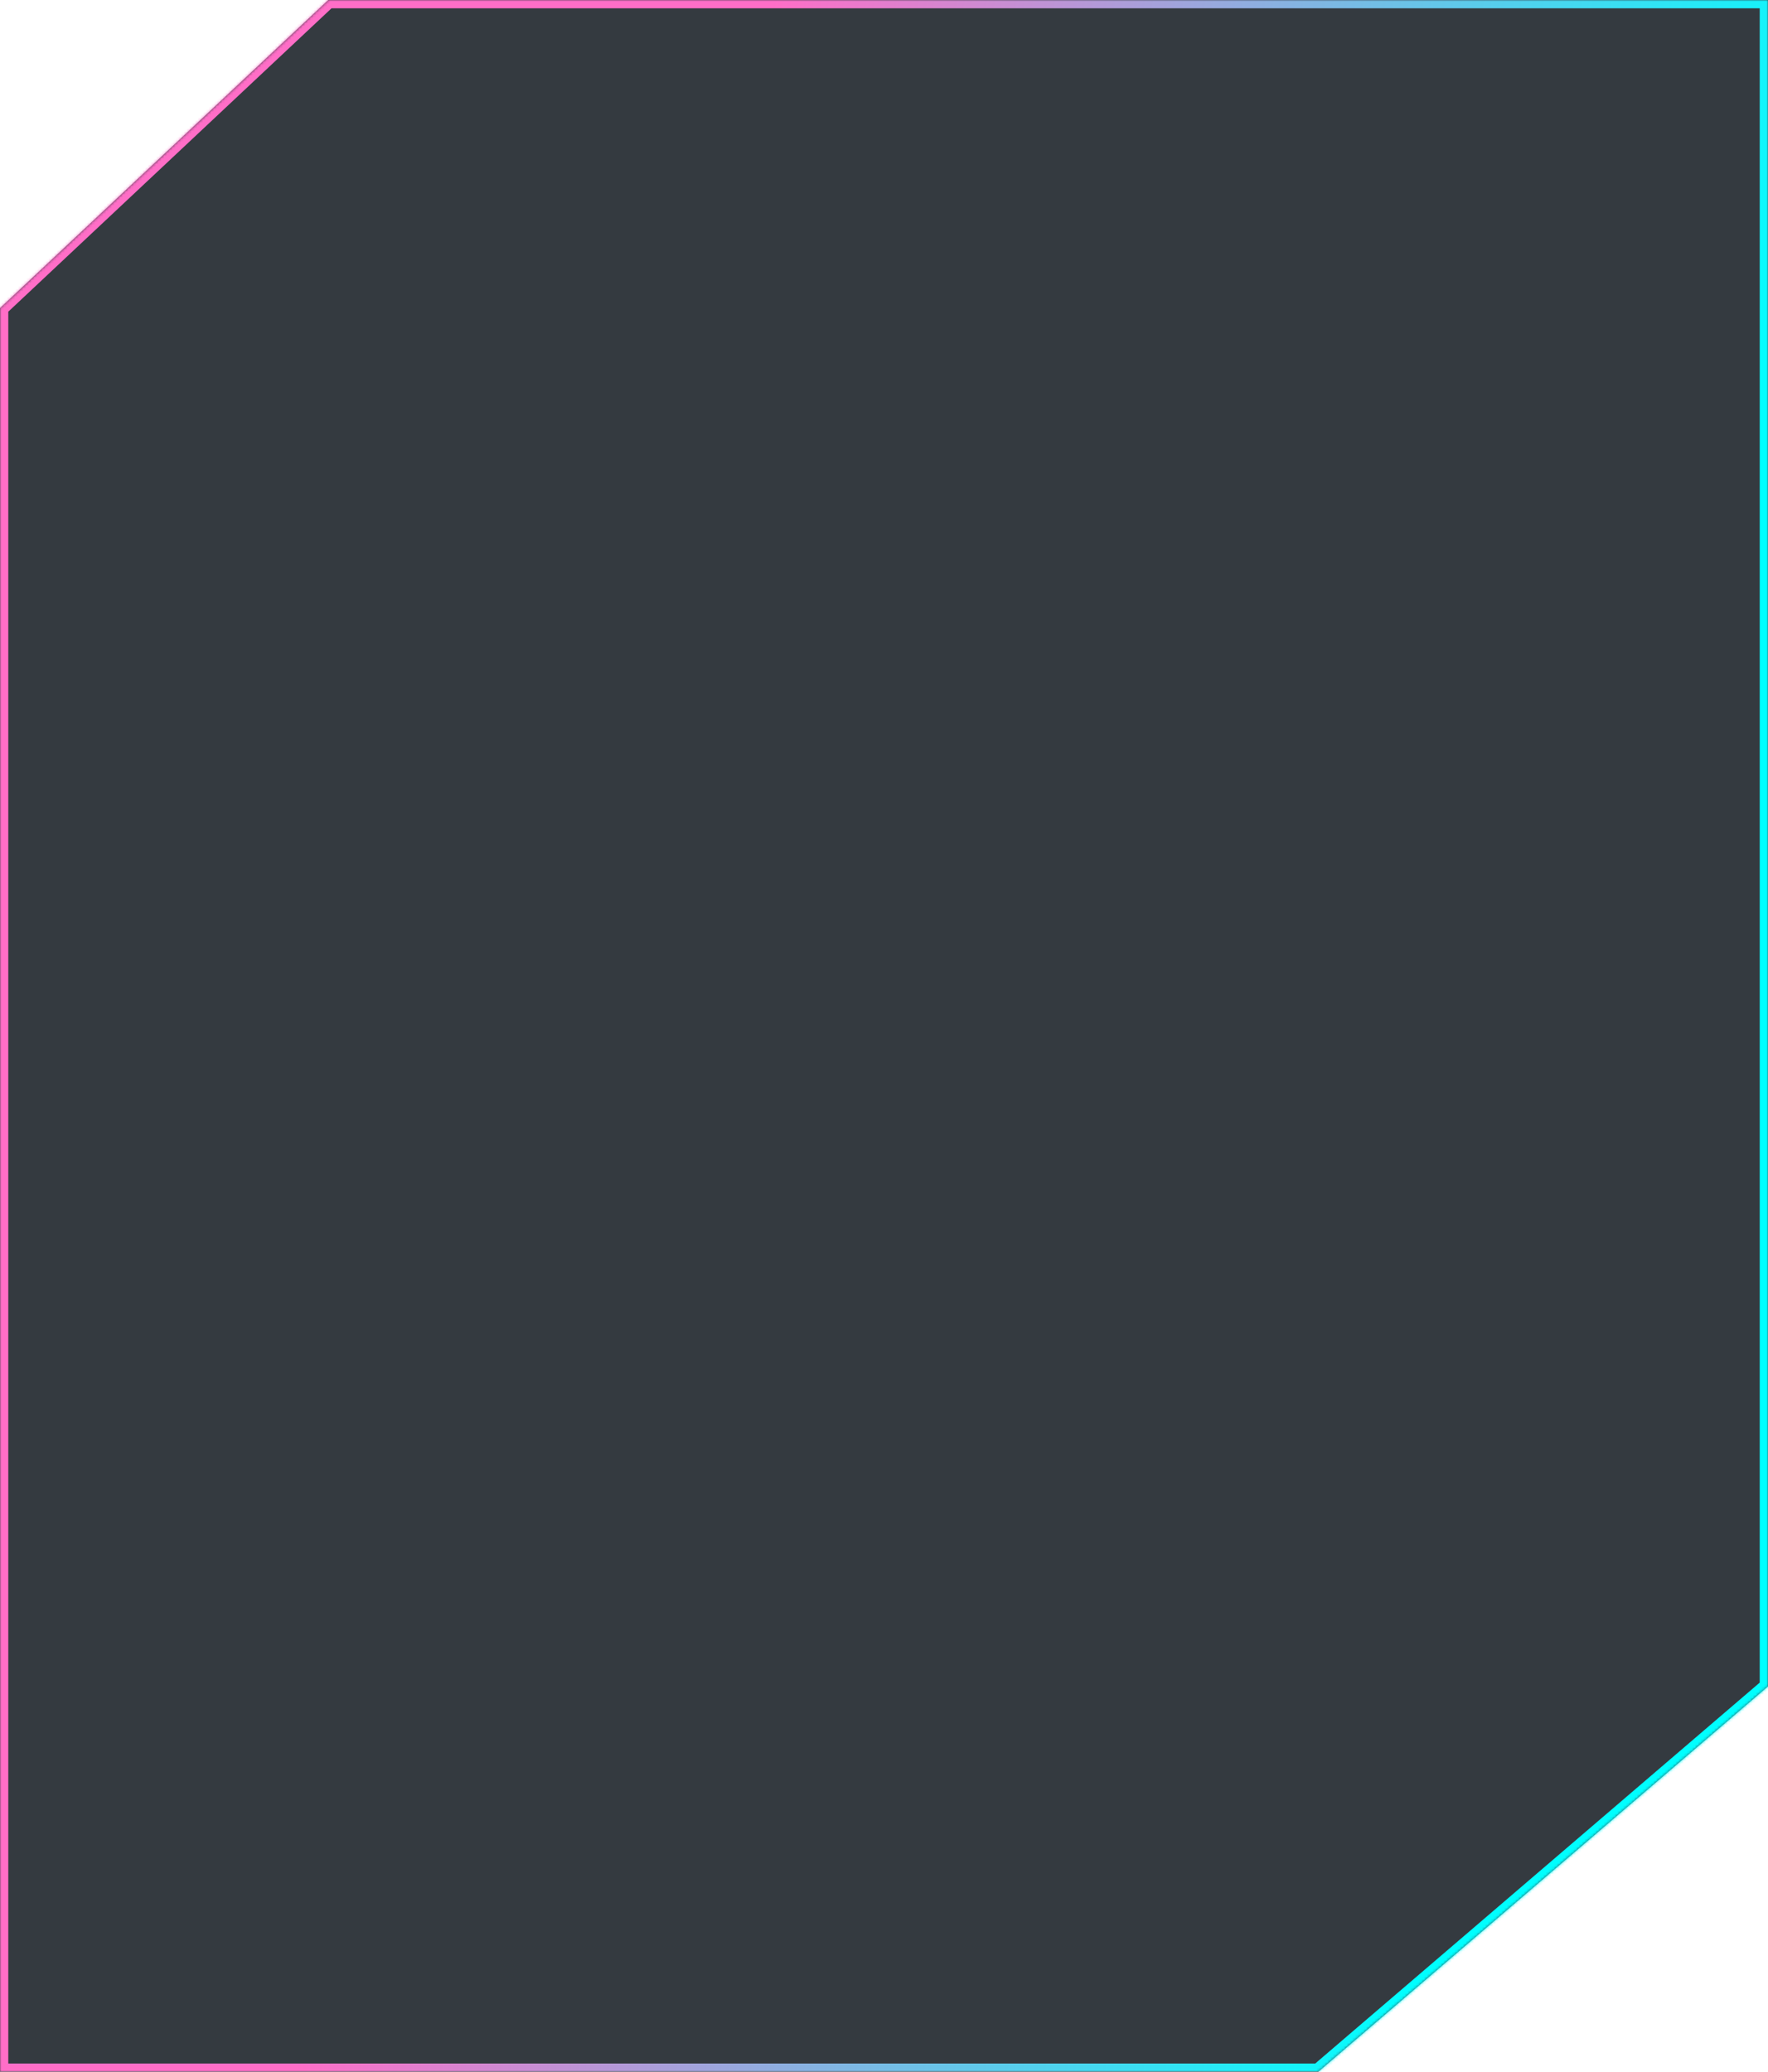 <?xml version="1.0" encoding="UTF-8"?> <svg xmlns="http://www.w3.org/2000/svg" width="640" height="750" viewBox="0 0 640 750" fill="none"><mask id="path-1-inside-1_918_14" fill="white"><path d="M640 610.498L477.22 750H0V111.534L118.823 0H640V610.498Z"></path></mask><path d="M640 610.498L477.22 750H0V111.534L118.823 0H640V610.498Z" fill="#343A40"></path><path d="M640 610.498L641.952 612.776L643 611.878V610.498H640ZM477.22 750V753H478.329L479.172 752.278L477.22 750ZM0 750H-3V753H0V750ZM0 111.534L-2.053 109.347L-3 110.236V111.534H0ZM118.823 0V-3H117.636L116.77 -2.187L118.823 0ZM640 0H643V-3H640V0ZM640 610.498L638.048 608.22L475.268 747.722L477.22 750L479.172 752.278L641.952 612.776L640 610.498ZM477.22 750V747H0V750V753H477.22V750ZM0 750H3V111.534H0H-3V750H0ZM0 111.534L2.053 113.722L120.876 2.187L118.823 0L116.77 -2.187L-2.053 109.347L0 111.534ZM118.823 0V3H640V0V-3H118.823V0ZM640 0H637V610.498H640H643V0H640Z" fill="url(#paint0_linear_918_14)" mask="url(#path-1-inside-1_918_14)"></path><defs><linearGradient id="paint0_linear_918_14" x1="21.44" y1="60.75" x2="628.761" y2="200.781" gradientUnits="userSpaceOnUse"><stop offset="0.382" stop-color="#FF6EC7"></stop><stop offset="1" stop-color="#00FFFF"></stop></linearGradient></defs></svg> 